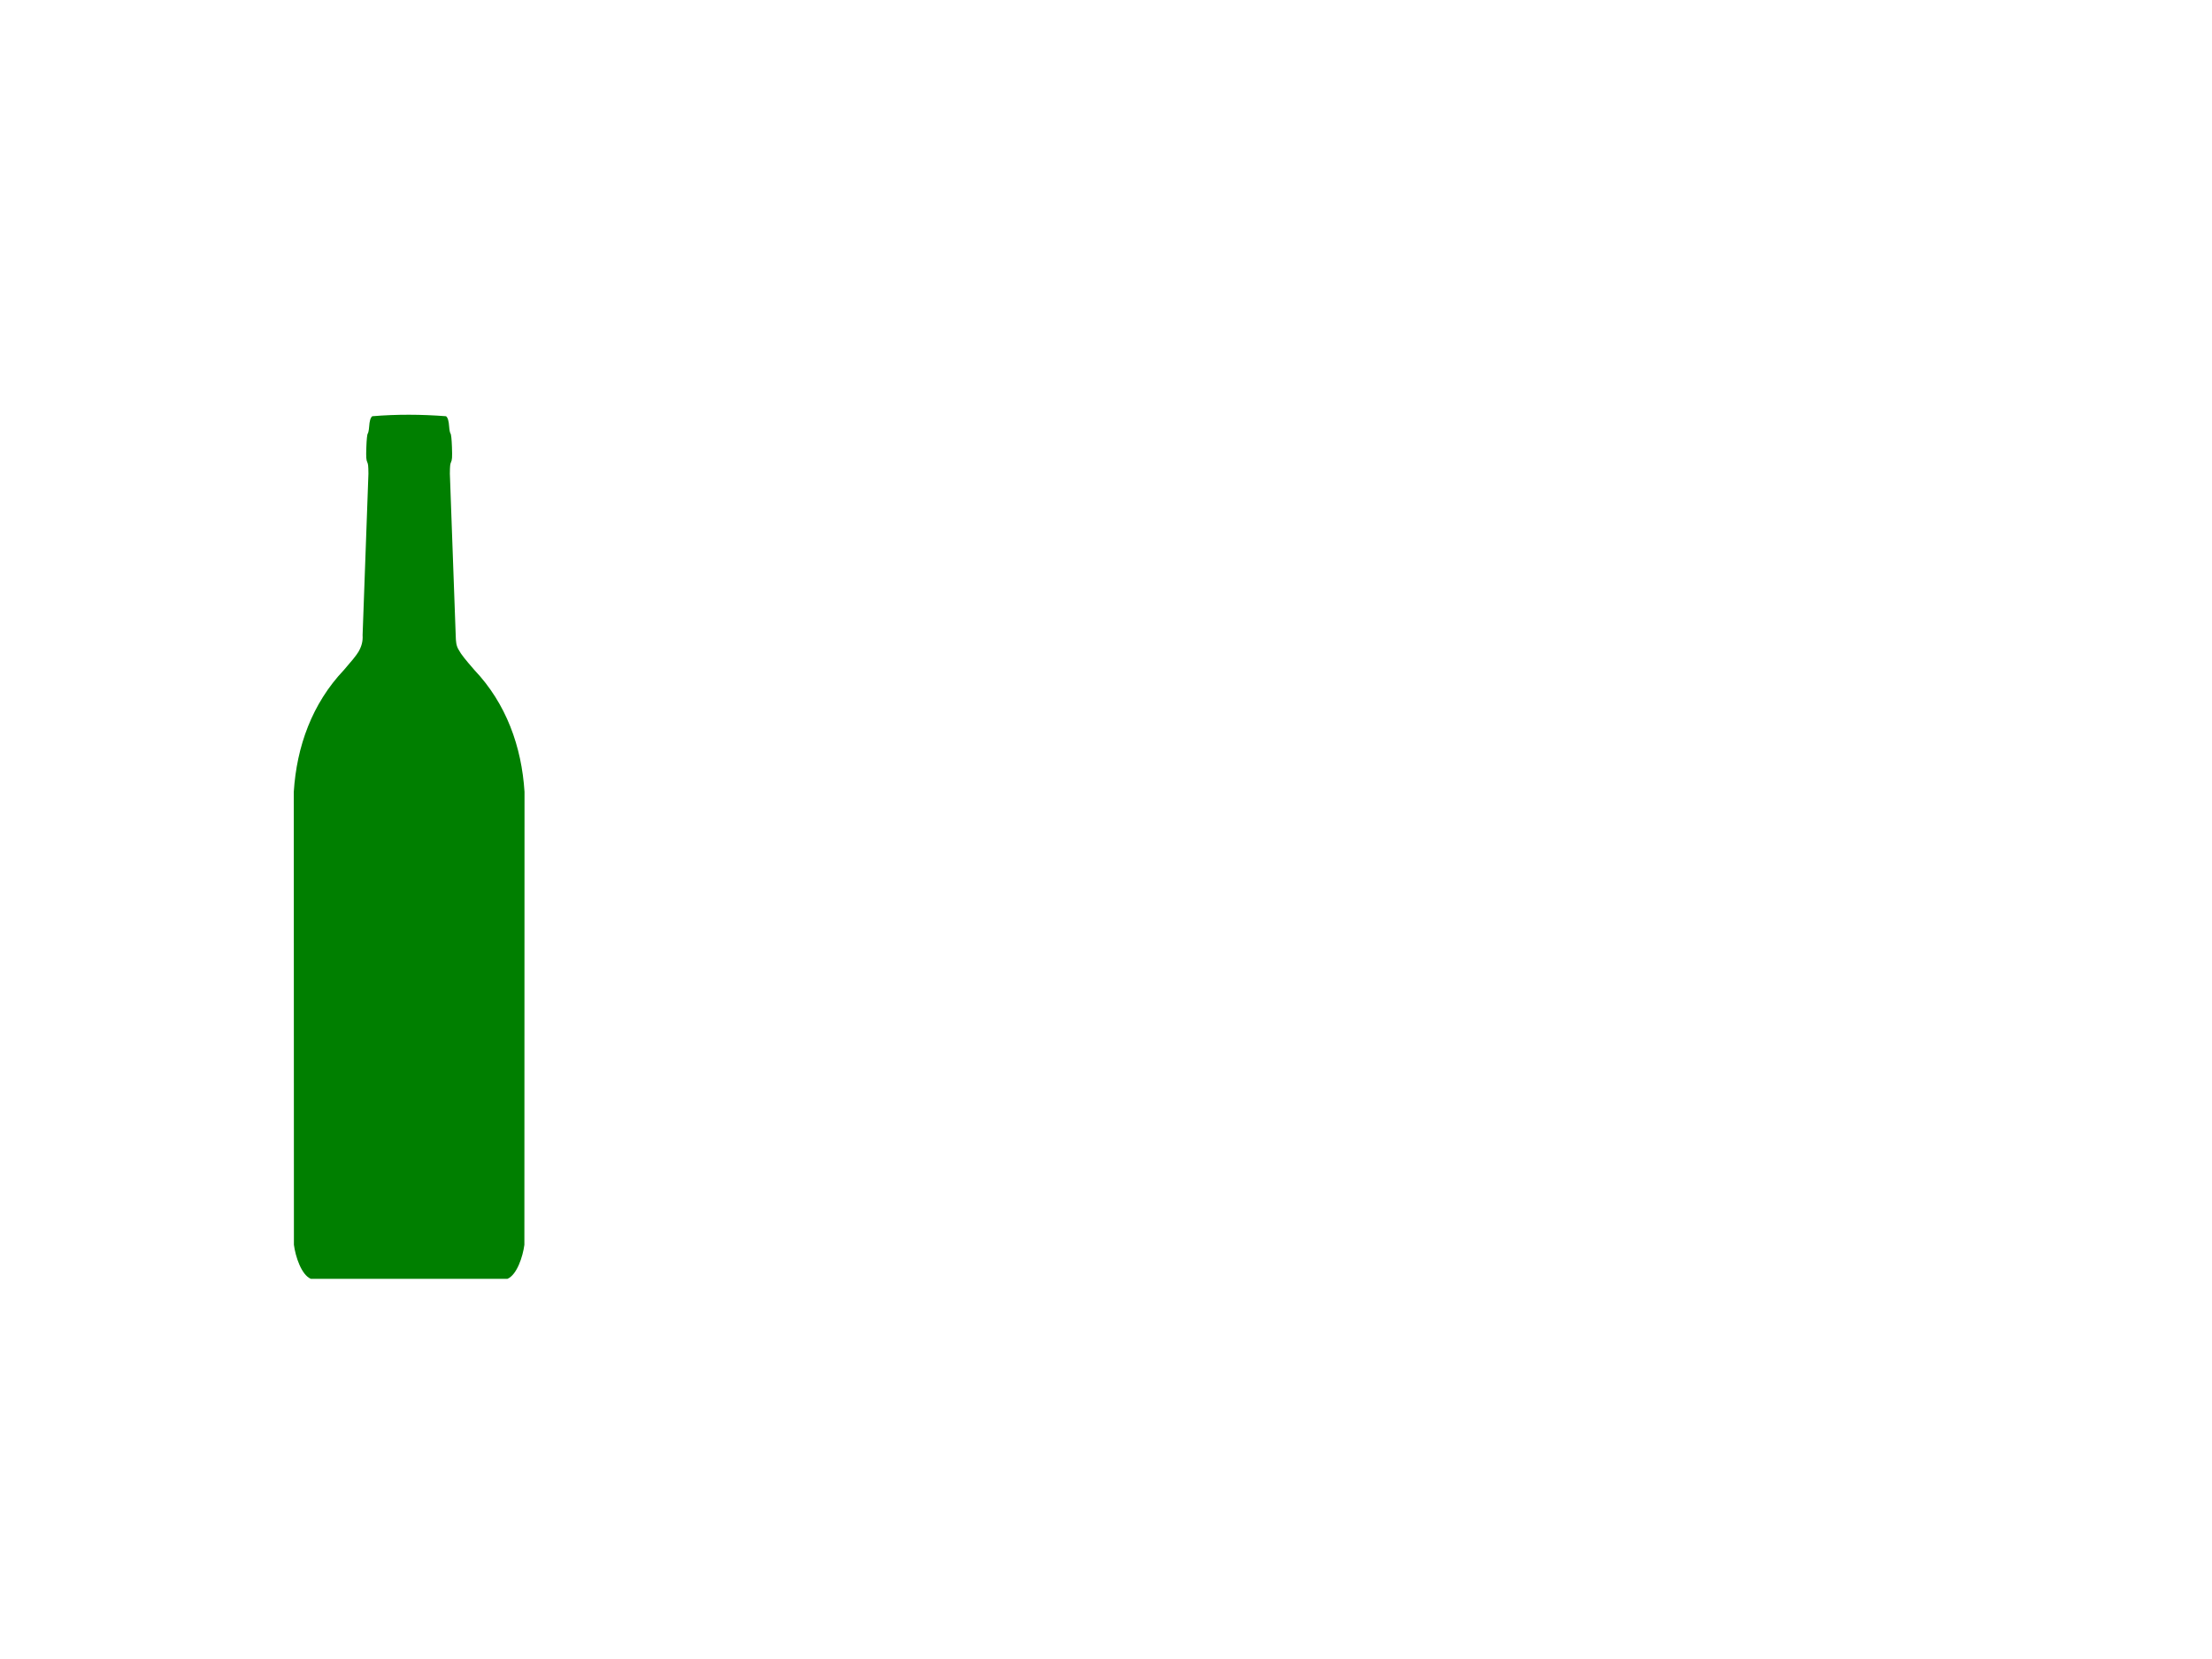 <?xml version="1.0"?><svg width="640" height="480" xmlns="http://www.w3.org/2000/svg">
 <g>
  <title>Layer 1</title>
  <g id="layer1">
   <g id="layer1-7">
    <g id="g2386">
     <rect transform="matrix(0.247,0,0,0.247,-152.378,607.073) " fill="#007f00" fill-rule="evenodd" y="-1548.695" x="1137.18" height="560" width="80" id="rect2382"/>
     <rect transform="matrix(0.247,0,0,0.247,-152.378,607.073) " fill="#007f00" fill-rule="evenodd" id="rect2384" width="45.714" height="234.286" x="1091.466" y="-1925.837"/>
     <path fill="#007f00" id="path2398" d="m107.711,120.429c-0.515,0.392 -0.797,1.348 -0.912,3.084c-0.058,0.871 -0.236,1.742 -0.394,1.933c-0.175,0.211 -0.336,1.737 -0.41,3.912c-0.102,3.016 -0.053,3.705 0.301,4.453c0.187,0.393 0.288,0.885 0.302,3.254l-1.687,46.689c0.121,1.806 -0.307,3.298 -1.205,4.848c-0.725,1.175 -1.904,2.599 -4.204,5.249c-9.194,9.697 -13.671,22.132 -14.502,35.258l0.039,131.051c0.439,3.398 2.169,8.698 4.893,9.841l56.895,0c2.724,-1.142 4.454,-6.442 4.893,-9.841l0.039,-131.051c-0.831,-13.125 -5.308,-25.56 -14.502,-35.258c-2.685,-3.094 -3.842,-4.517 -4.533,-5.822c-0.774,-1.224 -0.813,-2.534 -0.863,-3.925l-1.7,-47.04c0.013,-2.369 0.115,-2.861 0.302,-3.254c0.355,-0.748 0.404,-1.437 0.302,-4.453c-0.074,-2.174 -0.234,-3.7 -0.41,-3.912c-0.158,-0.191 -0.336,-1.061 -0.394,-1.933c-0.115,-1.737 -0.397,-2.693 -0.912,-3.084c-7.087,-0.546 -14.249,-0.597 -21.335,0l0,0zm17.818,15.117l1.237,0l0,44.526l-1.237,0l0,-44.526zm13.853,95.979l0,128.879l-1.484,0l0,-128.879l1.484,0zm5.195,0l0,128.879l-3.216,0l0,-128.879l3.216,0z"/>
    </g>
   </g>
  </g>
 </g>
</svg>